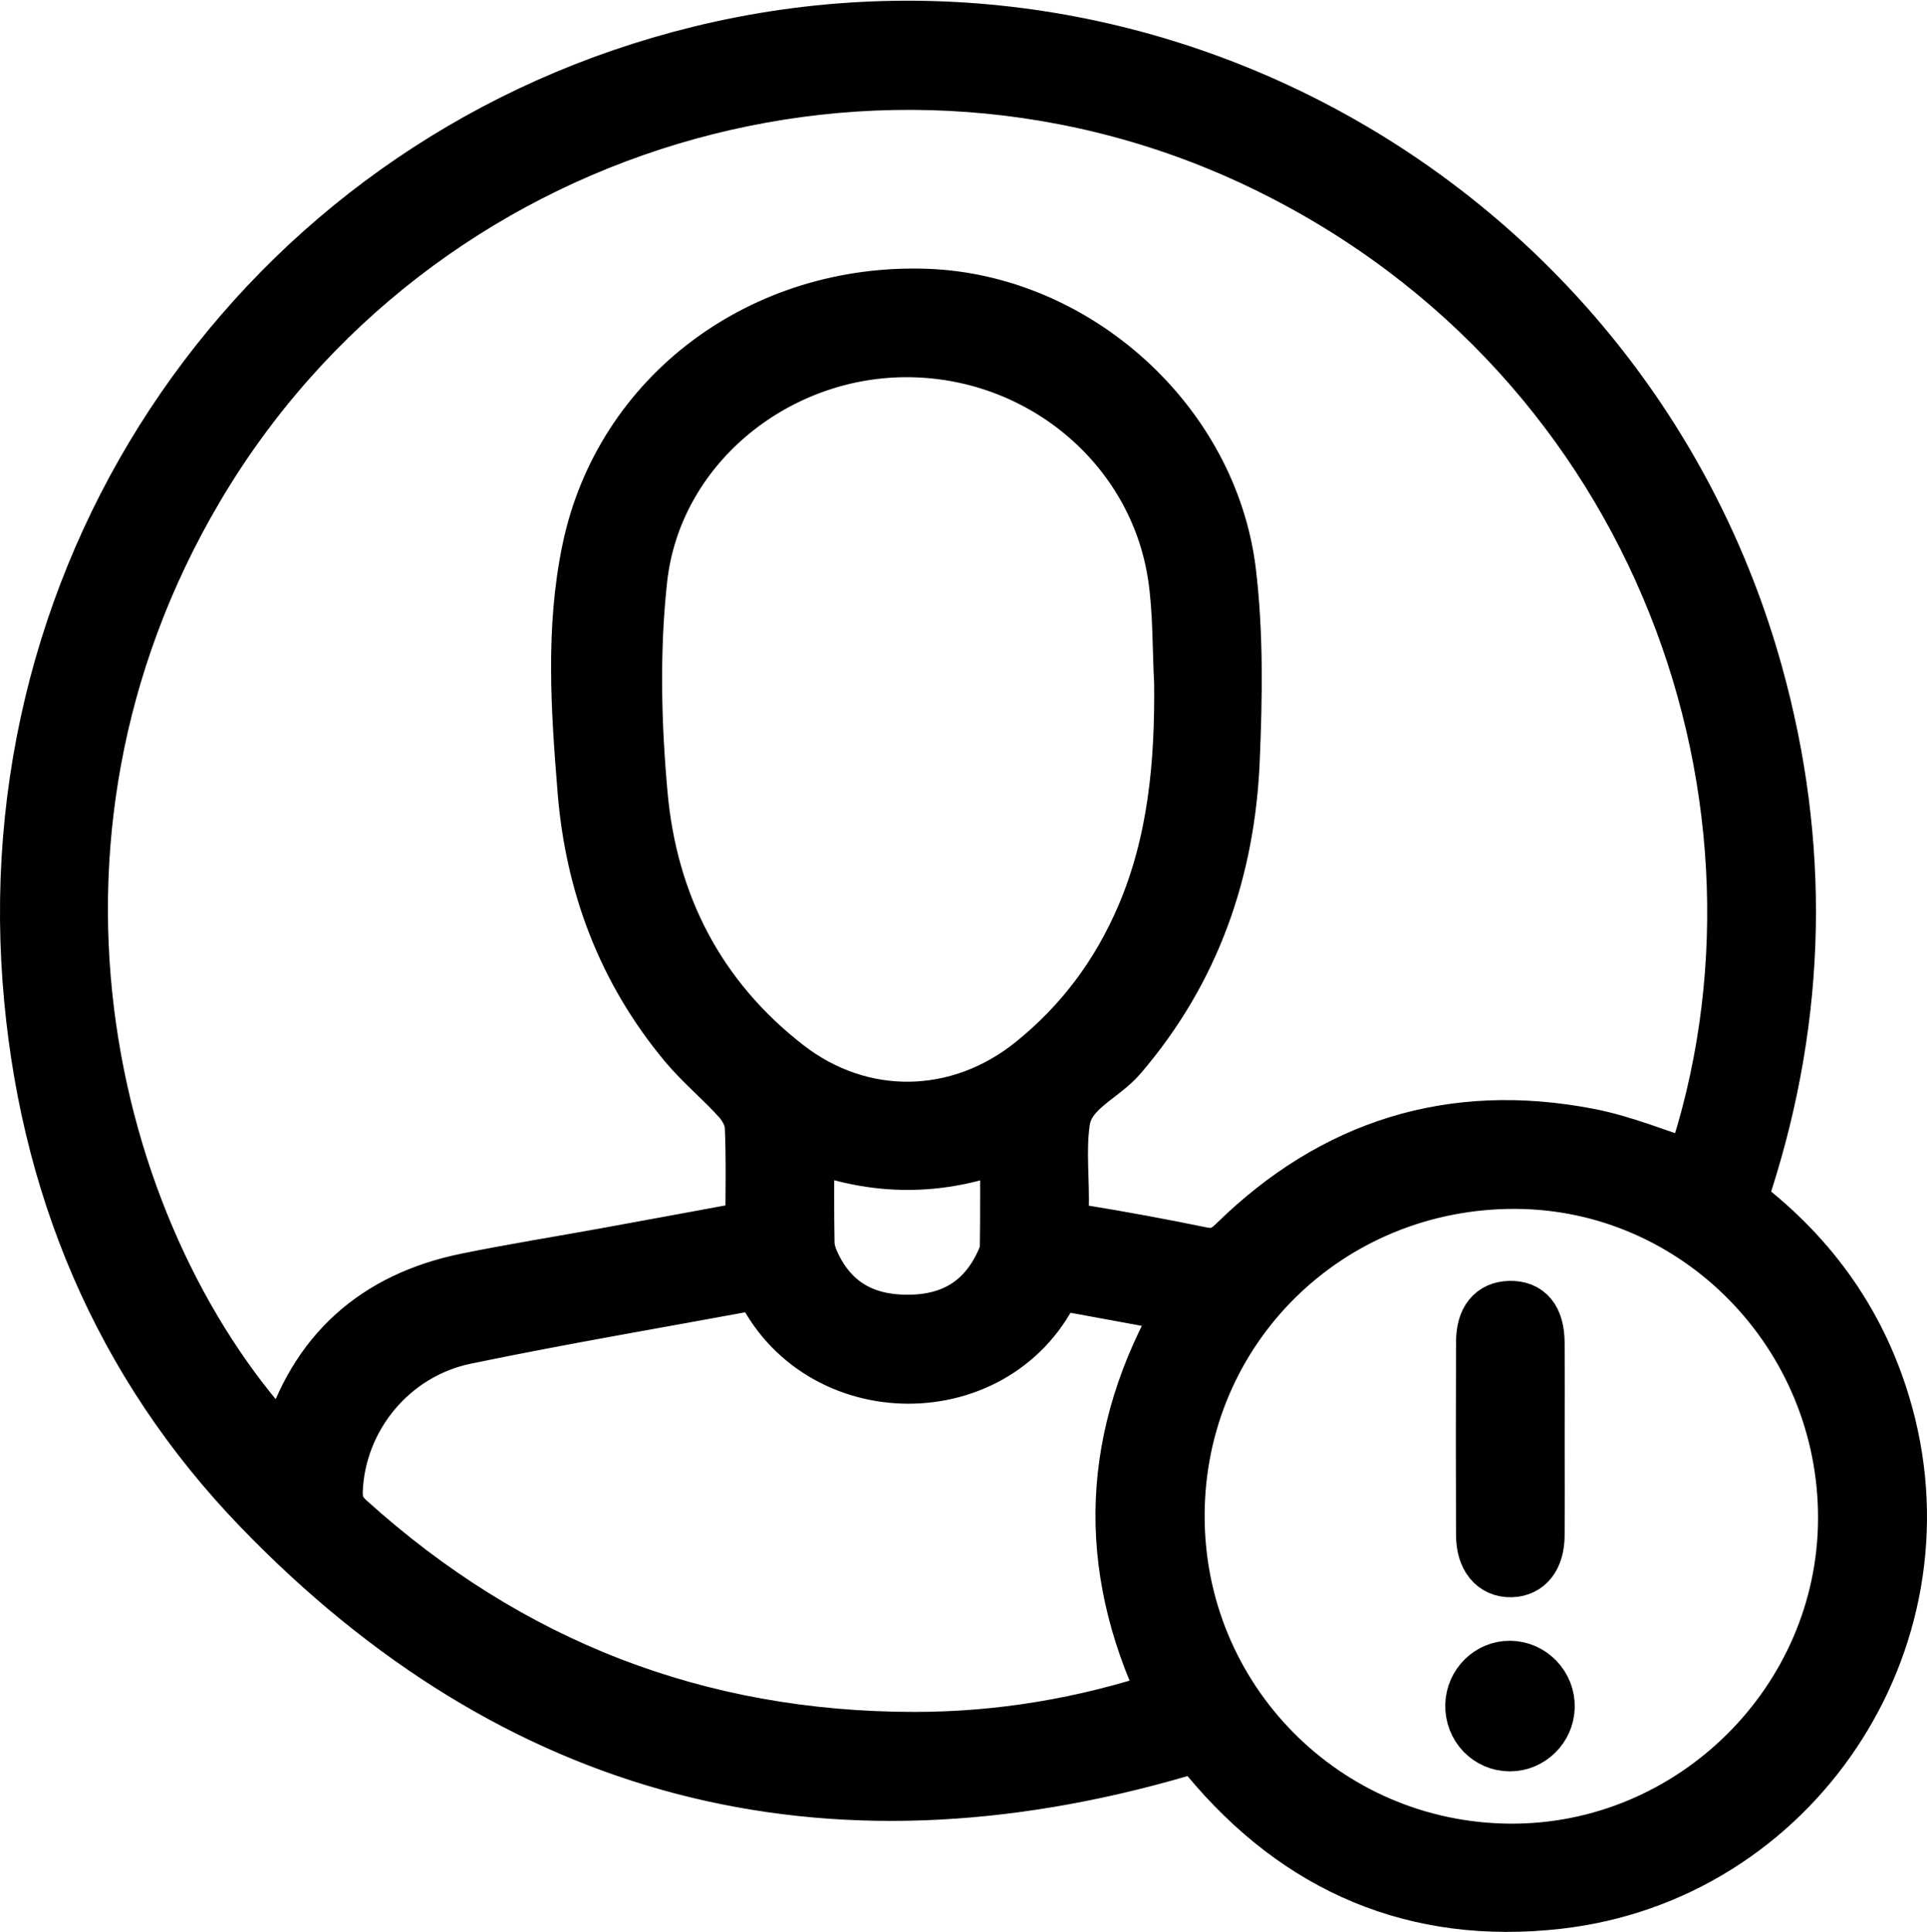 <svg width="364" height="365" viewBox="0 0 364 365" fill="none" xmlns="http://www.w3.org/2000/svg">
<path d="M328.807 226.954C342.581 237.415 351.835 250.686 356.366 267.148C368.231 310.323 338.693 354.434 294.275 359.448C267.379 362.479 245.276 352.984 228.025 332.202C226.428 330.279 225.202 330.098 223.022 330.732C155.988 350.295 97.585 335.333 49.118 285.121C22.494 257.542 8.328 223.54 5.474 185.178C-0.624 102.927 52.464 29.536 131.986 9.943C218.852 -11.474 307.688 40.602 331.761 127.173C340.723 159.413 340.059 191.542 329.852 223.44C329.52 224.507 329.219 225.594 328.807 226.954ZM142.023 231.907C142.023 225.373 142.184 219.1 141.913 212.837C141.842 211.126 140.807 209.162 139.632 207.833C136.377 204.188 132.529 201.047 129.404 197.301C117.87 183.437 111.751 167.226 110.315 149.384C109.089 134.221 108.014 118.916 111.149 103.884C117.247 74.543 143.962 54.668 175.027 55.785C203.28 56.812 228.849 79.668 232.265 108.092C233.662 119.762 233.461 131.724 232.968 143.504C232.094 164.417 225.534 183.346 211.699 199.526C208.122 203.715 201.783 205.87 200.898 211.85C200.075 217.388 200.858 223.158 200.657 228.816C200.567 231.434 201.562 232.189 203.993 232.582C211.669 233.82 219.315 235.23 226.93 236.801C229.563 237.344 231.25 236.71 233.19 234.807C251.937 216.402 274.322 209.424 300.103 214.408C306.754 215.697 313.133 218.385 319.644 220.439C342.893 151.921 313.907 67.999 239.419 31.459C166.97 -4.053 78.345 22.559 37.233 92.254C-2.533 159.654 17.4 235.703 53.851 273.894C54.062 273.39 54.293 272.958 54.433 272.484C59.497 255.438 70.89 245.289 88.151 241.755C96.872 239.972 105.673 238.583 114.434 236.982C123.547 235.331 132.649 233.629 142.023 231.907ZM223.012 129.096C222.65 122.319 222.821 115.473 221.816 108.797C218.099 84.189 196.196 66.086 170.888 66.267C145.891 66.448 123.727 84.884 121.045 109.452C119.578 122.853 119.9 136.637 121.115 150.089C122.974 170.831 131.966 188.421 148.674 201.399C162.71 212.304 181.096 211.951 194.951 200.805C204.244 193.334 211.146 184.061 215.838 173.096C221.857 159.02 223.153 144.209 223.012 129.096ZM222.55 286.148C222.399 321.046 250.38 349.339 285.243 349.55C319.694 349.762 348.318 321.388 348.419 286.933C348.519 252.065 320.568 223.51 286.228 223.399C250.922 223.278 222.7 251.088 222.55 286.148ZM143.49 242.359C124.853 245.812 106.316 248.934 87.93 252.75C73.904 255.659 64.048 267.963 63.526 281.647C63.435 284.003 64.109 285.584 65.857 287.164C96.239 314.612 131.845 328.436 172.767 328.436C188.943 328.436 204.686 325.778 220.209 320.633C208.203 295.511 209.258 271.024 223.333 246.819C215.135 245.309 207.268 243.869 199.462 242.439C188.922 266.222 154.17 266.06 143.49 242.359ZM152.582 216.11C152.582 222.795 152.522 228.826 152.633 234.847C152.653 236.177 153.135 237.576 153.708 238.804C157.174 246.185 163.162 249.558 171.169 249.618C179.318 249.689 185.466 246.396 189.073 238.885C189.555 237.878 190.068 236.761 190.088 235.683C190.178 229.31 190.138 222.946 190.138 216.14C177.559 221.043 165.302 221.053 152.582 216.11Z" fill="black" stroke="black" stroke-width="10"/>
<path d="M290.567 272.083C290.567 278.104 290.607 284.136 290.547 290.157C290.507 294.285 288.588 296.691 285.453 296.772C282.188 296.862 280.048 294.335 280.038 290.046C279.987 277.873 279.987 265.69 280.038 253.517C280.058 249.278 281.906 247.083 285.182 247.002C288.658 246.922 290.507 249.137 290.547 253.627C290.607 259.779 290.567 265.931 290.567 272.083Z" fill="black" stroke="black" stroke-width="10"/>
<path d="M285.246 315C289.295 315.041 292.57 318.474 292.46 322.562C292.359 326.489 289.084 329.691 285.186 329.671C281.107 329.65 277.902 326.287 278.002 322.119C278.113 318.142 281.348 314.96 285.246 315Z" fill="black" stroke="black" stroke-width="10"/>
</svg>
